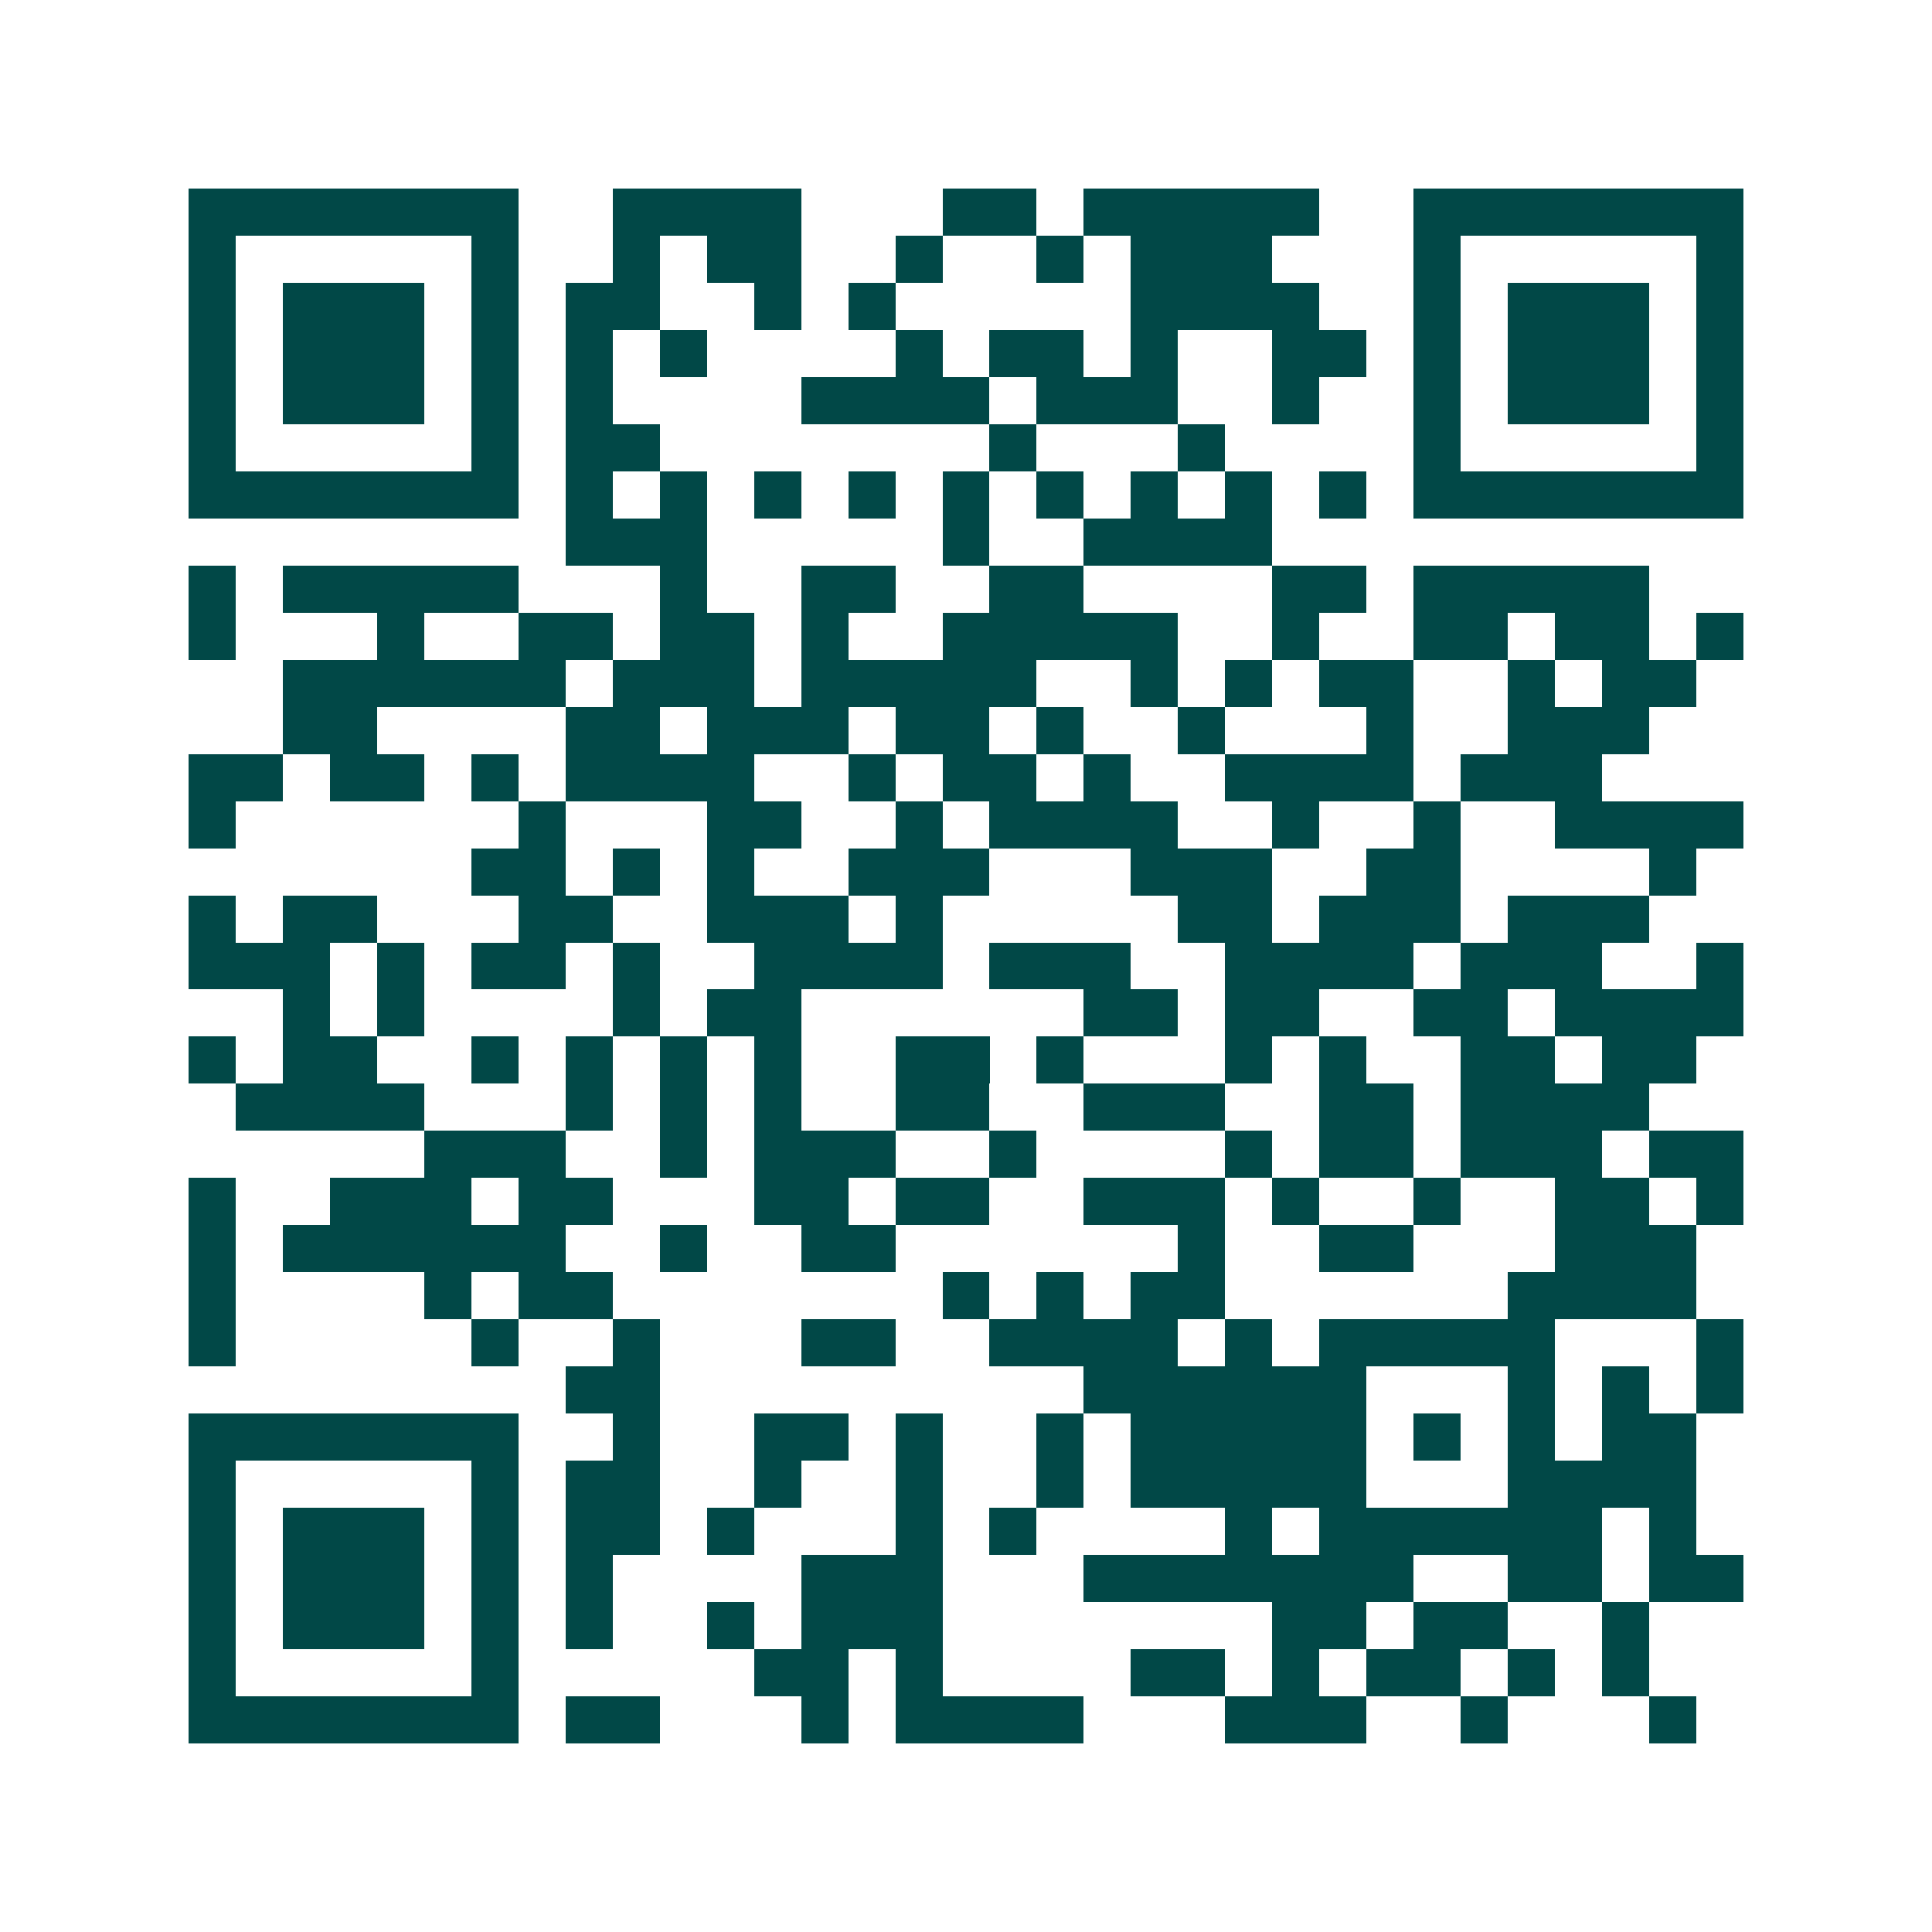 <svg xmlns="http://www.w3.org/2000/svg" width="200" height="200" viewBox="0 0 41 41" shape-rendering="crispEdges"><path fill="#ffffff" d="M0 0h41v41H0z"/><path stroke="#014847" d="M4 4.5h7m2 0h4m3 0h2m1 0h5m2 0h7M4 5.5h1m5 0h1m2 0h1m1 0h2m2 0h1m2 0h1m1 0h3m3 0h1m5 0h1M4 6.5h1m1 0h3m1 0h1m1 0h2m2 0h1m1 0h1m5 0h4m2 0h1m1 0h3m1 0h1M4 7.5h1m1 0h3m1 0h1m1 0h1m1 0h1m4 0h1m1 0h2m1 0h1m2 0h2m1 0h1m1 0h3m1 0h1M4 8.5h1m1 0h3m1 0h1m1 0h1m4 0h4m1 0h3m2 0h1m2 0h1m1 0h3m1 0h1M4 9.5h1m5 0h1m1 0h2m7 0h1m3 0h1m4 0h1m5 0h1M4 10.5h7m1 0h1m1 0h1m1 0h1m1 0h1m1 0h1m1 0h1m1 0h1m1 0h1m1 0h1m1 0h7M12 11.5h3m5 0h1m2 0h4M4 12.5h1m1 0h5m3 0h1m2 0h2m2 0h2m4 0h2m1 0h5M4 13.5h1m3 0h1m2 0h2m1 0h2m1 0h1m2 0h5m2 0h1m2 0h2m1 0h2m1 0h1M6 14.5h6m1 0h3m1 0h5m2 0h1m1 0h1m1 0h2m2 0h1m1 0h2M6 15.5h2m4 0h2m1 0h3m1 0h2m1 0h1m2 0h1m3 0h1m2 0h3M4 16.5h2m1 0h2m1 0h1m1 0h4m2 0h1m1 0h2m1 0h1m2 0h4m1 0h3M4 17.5h1m6 0h1m3 0h2m2 0h1m1 0h4m2 0h1m2 0h1m2 0h4M10 18.5h2m1 0h1m1 0h1m2 0h3m3 0h3m2 0h2m4 0h1M4 19.5h1m1 0h2m3 0h2m2 0h3m1 0h1m5 0h2m1 0h3m1 0h3M4 20.5h3m1 0h1m1 0h2m1 0h1m2 0h4m1 0h3m2 0h4m1 0h3m2 0h1M6 21.5h1m1 0h1m4 0h1m1 0h2m6 0h2m1 0h2m2 0h2m1 0h4M4 22.5h1m1 0h2m2 0h1m1 0h1m1 0h1m1 0h1m2 0h2m1 0h1m3 0h1m1 0h1m2 0h2m1 0h2M5 23.5h4m3 0h1m1 0h1m1 0h1m2 0h2m2 0h3m2 0h2m1 0h4M9 24.5h3m2 0h1m1 0h3m2 0h1m4 0h1m1 0h2m1 0h3m1 0h2M4 25.5h1m2 0h3m1 0h2m3 0h2m1 0h2m2 0h3m1 0h1m2 0h1m2 0h2m1 0h1M4 26.5h1m1 0h6m2 0h1m2 0h2m6 0h1m2 0h2m3 0h3M4 27.5h1m4 0h1m1 0h2m7 0h1m1 0h1m1 0h2m6 0h4M4 28.5h1m5 0h1m2 0h1m3 0h2m2 0h4m1 0h1m1 0h5m3 0h1M12 29.5h2m9 0h6m3 0h1m1 0h1m1 0h1M4 30.5h7m2 0h1m2 0h2m1 0h1m2 0h1m1 0h5m1 0h1m1 0h1m1 0h2M4 31.5h1m5 0h1m1 0h2m2 0h1m2 0h1m2 0h1m1 0h5m3 0h4M4 32.5h1m1 0h3m1 0h1m1 0h2m1 0h1m3 0h1m1 0h1m4 0h1m1 0h6m1 0h1M4 33.5h1m1 0h3m1 0h1m1 0h1m4 0h3m3 0h7m2 0h2m1 0h2M4 34.5h1m1 0h3m1 0h1m1 0h1m2 0h1m1 0h3m7 0h2m1 0h2m2 0h1M4 35.5h1m5 0h1m5 0h2m1 0h1m4 0h2m1 0h1m1 0h2m1 0h1m1 0h1M4 36.5h7m1 0h2m3 0h1m1 0h4m3 0h3m2 0h1m3 0h1"/></svg>
